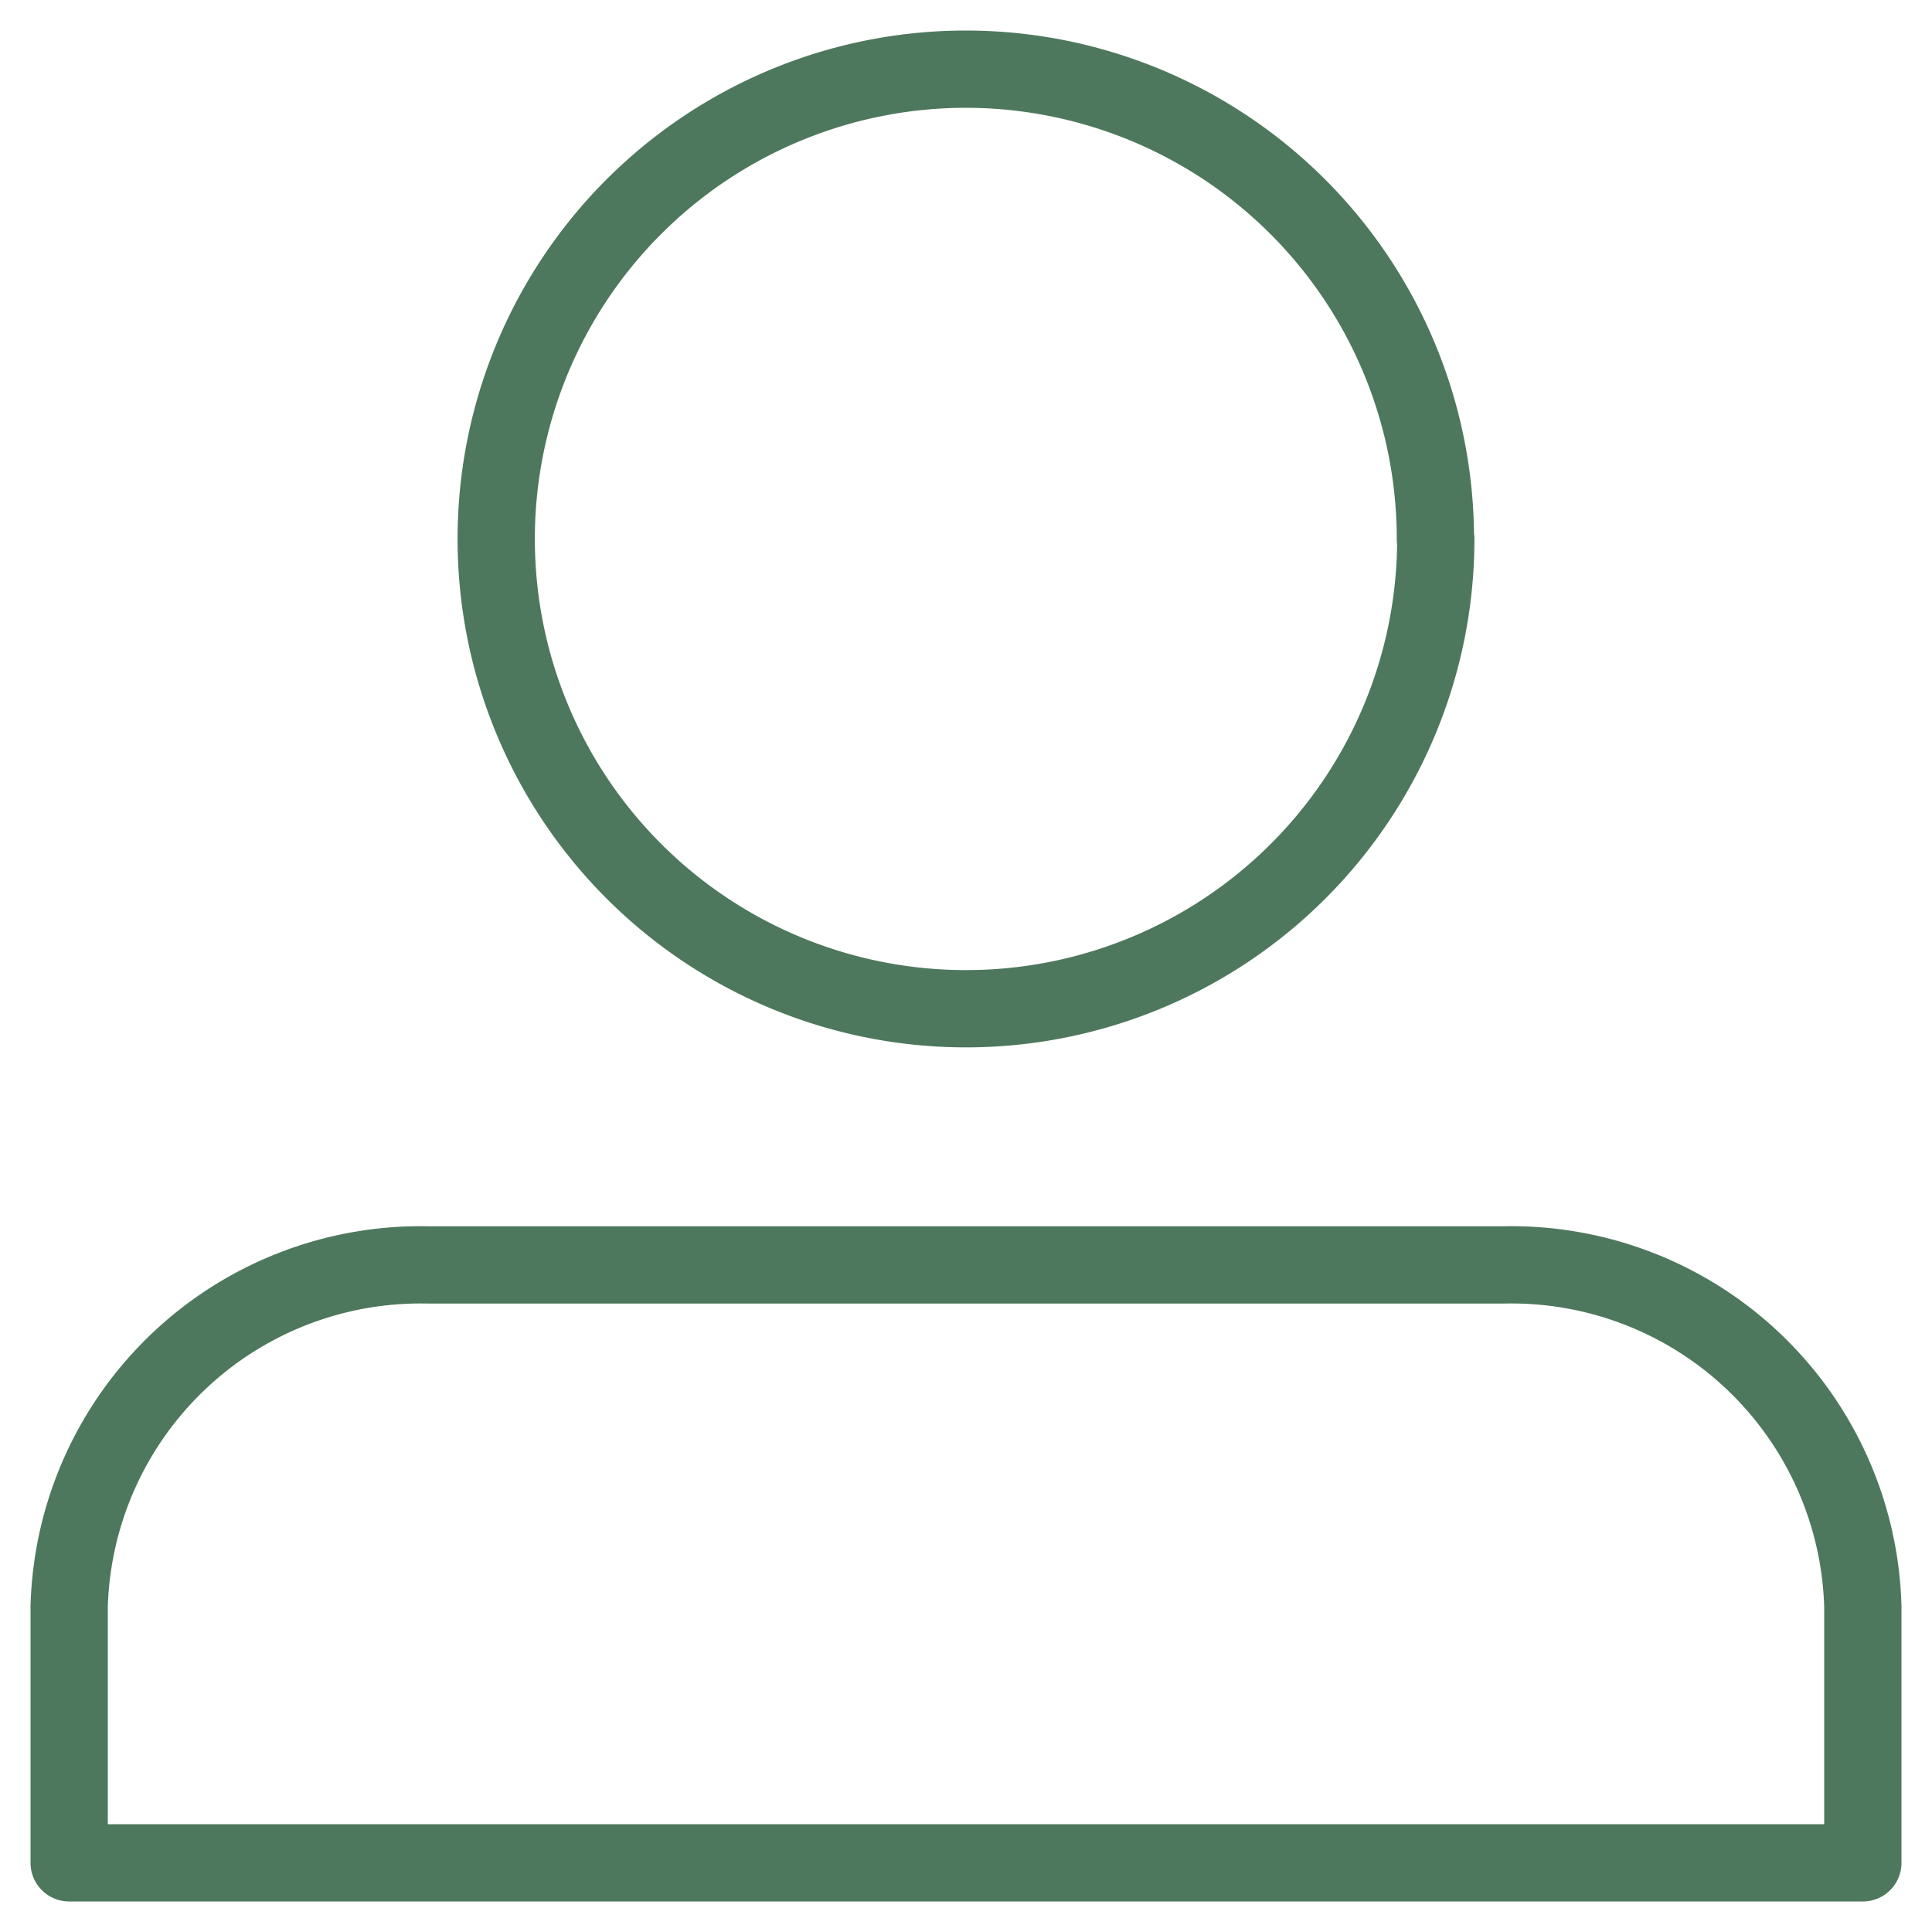 <svg xmlns="http://www.w3.org/2000/svg" width="25" height="25" viewBox="0 0 25 25"><g transform="translate(-804 -377)"><rect width="25" height="25" transform="translate(804 377)" fill="none"/><path d="M21.184,9.579A6.079,6.079,0,1,1,15.1,3.5a6.079,6.079,0,0,1,6.079,6.079ZM26.71,26.71V23.394a4.549,4.549,0,0,0-4.642-4.421H8.142A4.549,4.549,0,0,0,3.5,23.394V26.71Z" transform="translate(801.395 374.395)" fill="none" stroke="#4e785d" stroke-linecap="round" stroke-linejoin="round" stroke-miterlimit="10" stroke-width="1"/></g></svg>